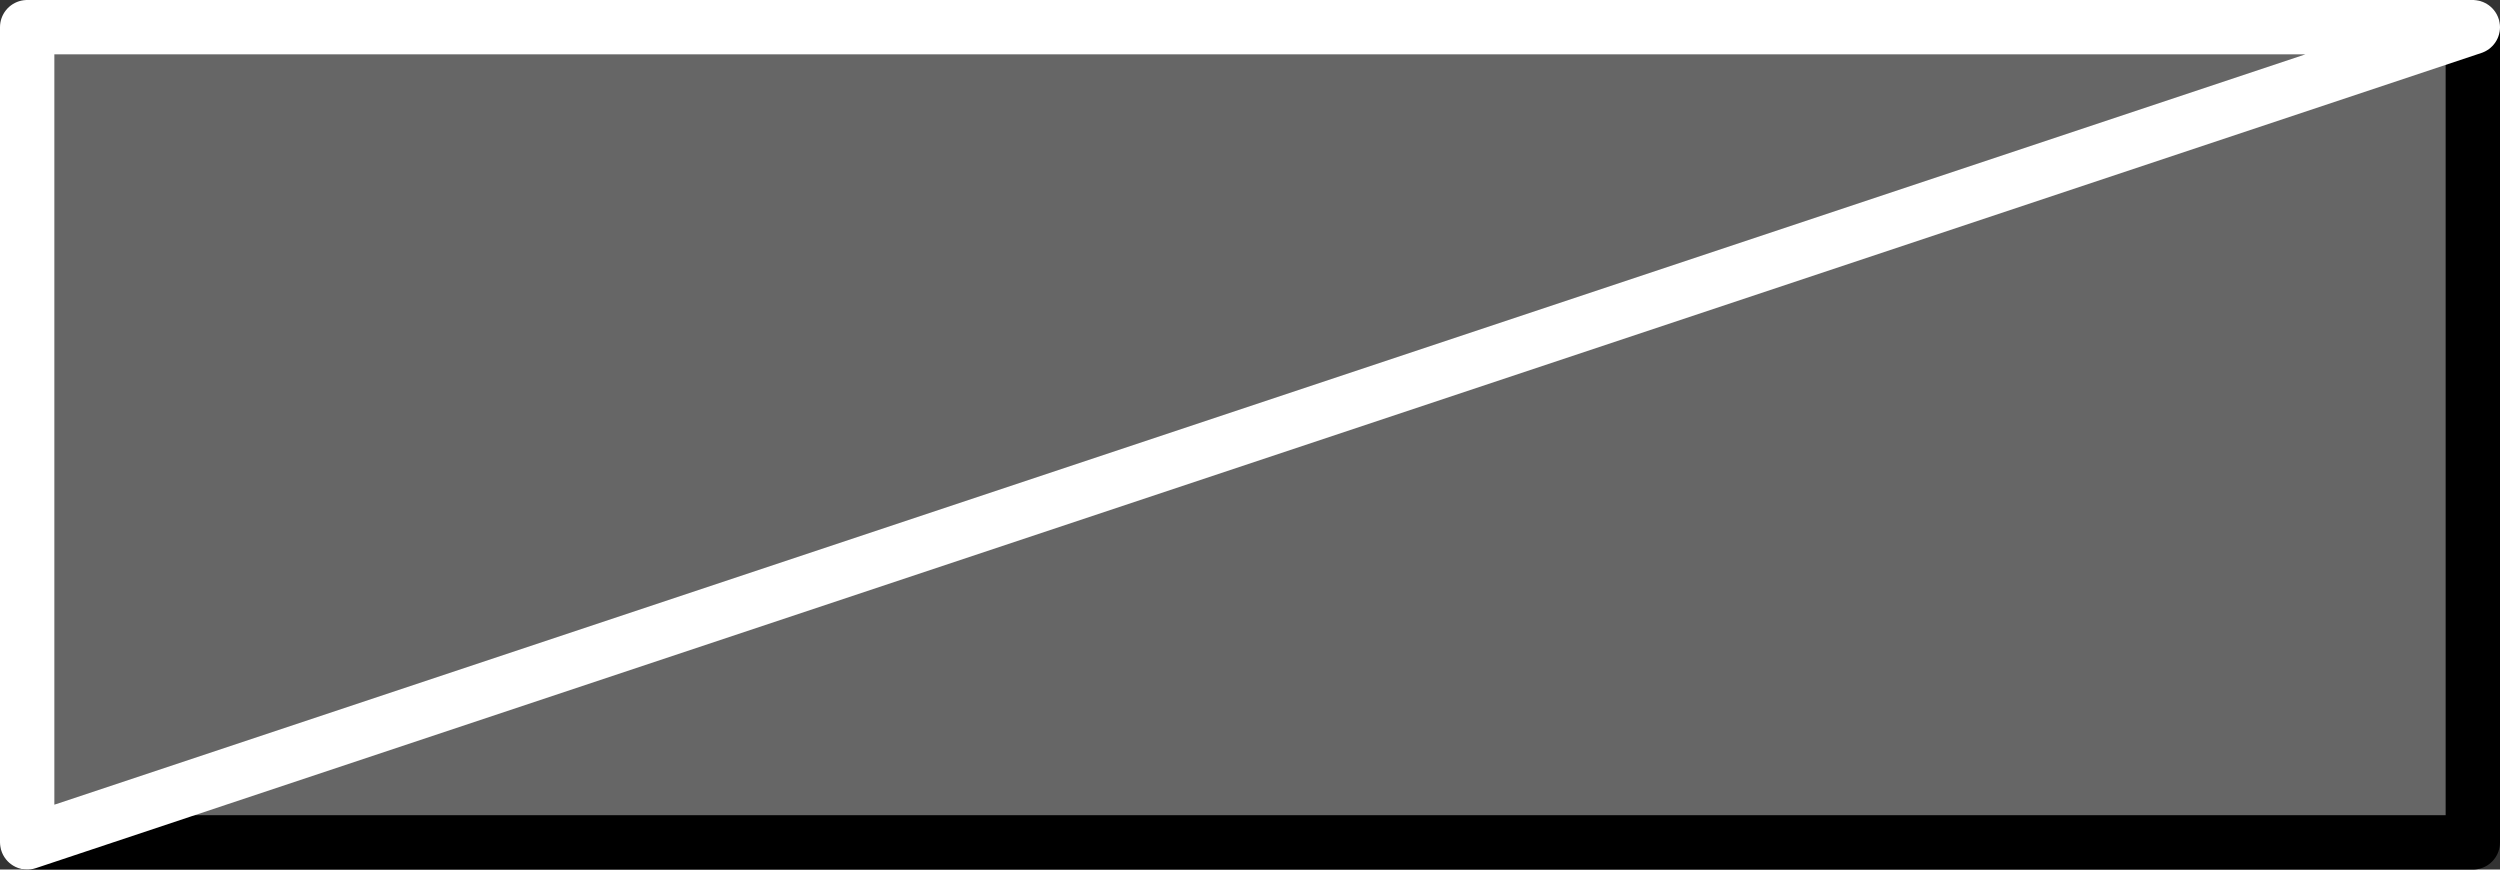 <?xml version="1.0" encoding="UTF-8" standalone="no"?>
<svg xmlns:xlink="http://www.w3.org/1999/xlink" height="16.0px" width="46.0px" xmlns="http://www.w3.org/2000/svg">
  <rect width="100%" height="100%" fill="#333333" stroke="none"/>
  <g transform="matrix(1.0, 0.0, 0.0, 1.0, 23.0, 8.0)">
    <path d="M22.5 -7.5 L22.5 7.5 -22.5 7.5 -22.5 -7.5 22.5 -7.5" fill="#666666" fill-rule="evenodd" stroke="none"/>
    <path d="M22.5 -7.5 L22.5 7.5 -22.5 7.5" fill="none" stroke="#000000" stroke-linecap="round" stroke-linejoin="round" stroke-width="1.0"/>
    <path d="M-22.5 7.5 L-22.5 -7.5 22.5 -7.5 Z" fill="none" stroke="#ffffff" stroke-linecap="round" stroke-linejoin="round" stroke-width="1.0"/>
  </g>
</svg>
